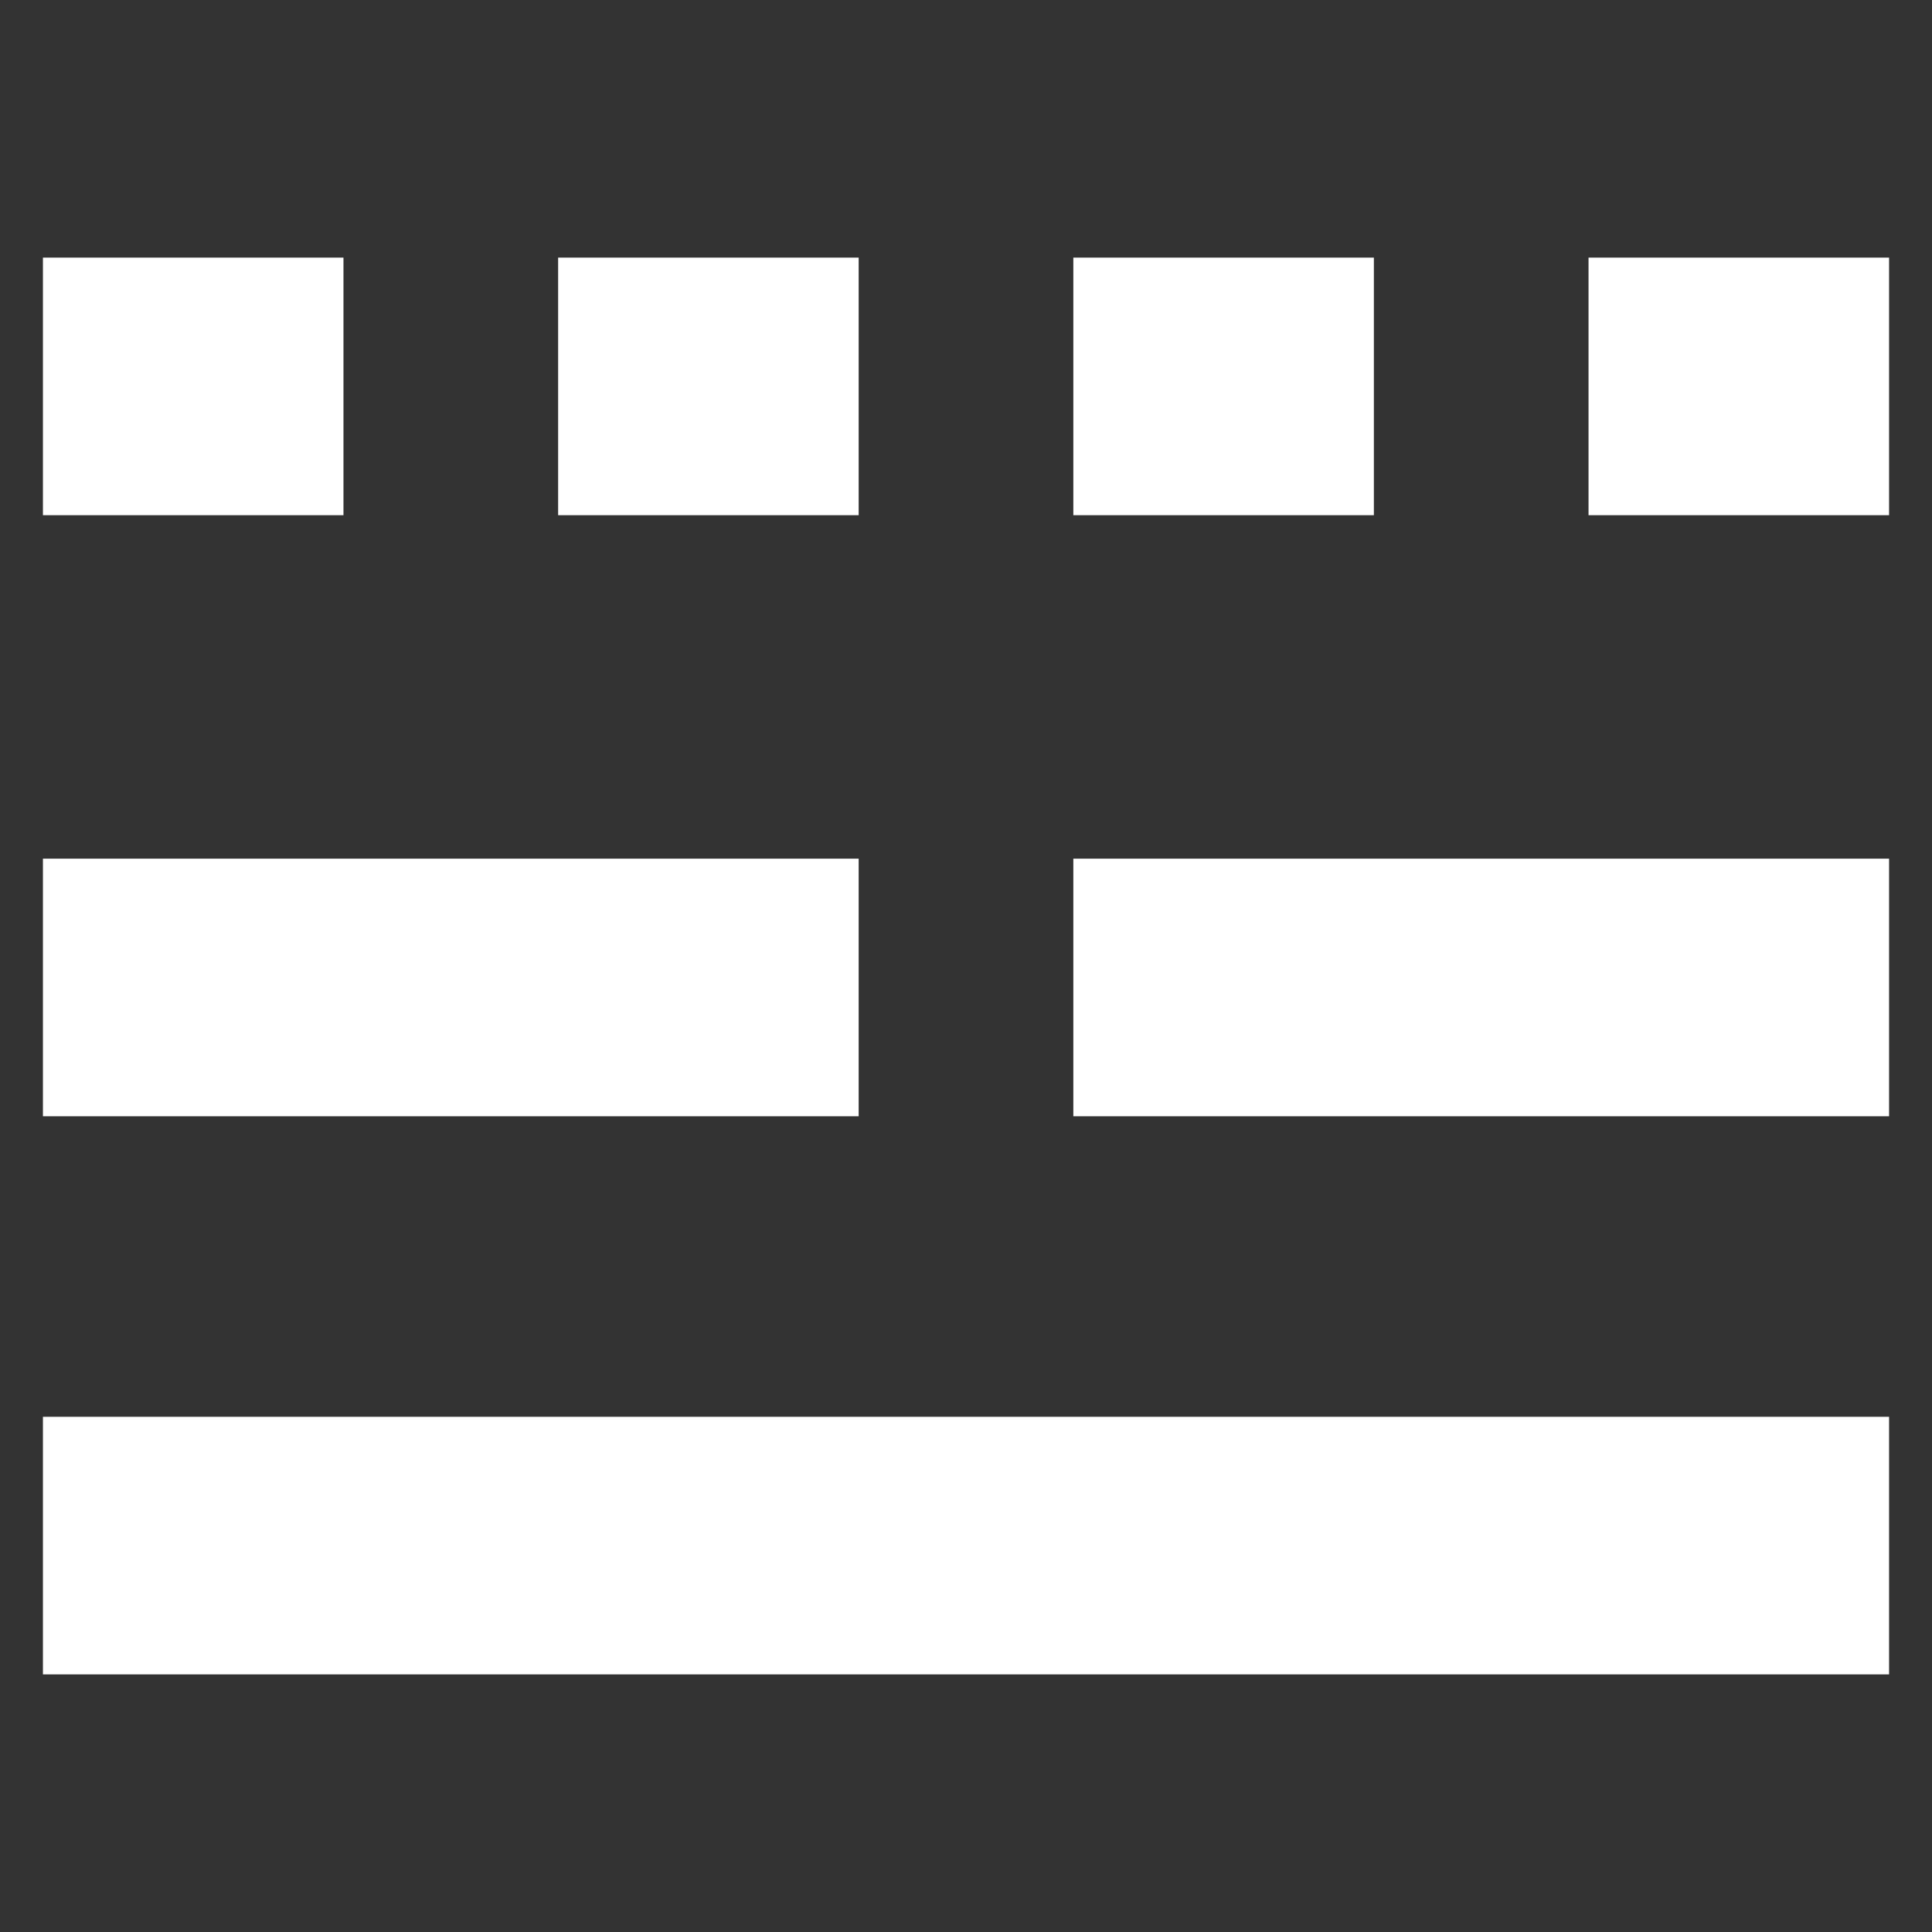 <?xml version="1.0" encoding="utf-8"?>
<!-- Generator: Adobe Illustrator 17.0.0, SVG Export Plug-In . SVG Version: 6.00 Build 0)  -->
<!DOCTYPE svg PUBLIC "-//W3C//DTD SVG 1.1//EN" "http://www.w3.org/Graphics/SVG/1.1/DTD/svg11.dtd">
<svg version="1.1" xmlns="http://www.w3.org/2000/svg" xmlns:xlink="http://www.w3.org/1999/xlink" x="0px" y="0px" width="45px"
	 height="45px" viewBox="0 0 45 45" enable-background="new 0 0 45 45" xml:space="preserve">
<rect x="0" y="0" width="45" height="45" fill="#333333" stroke="none"/>
<g id="Layer_1">
	<g>
	</g>
	<g>
		<rect x="1" y="6" fill="#FFFFFF" width="7" height="6"/>
		<rect x="13" y="6" fill="#FFFFFF" width="7" height="6"/>
		<rect x="25" y="6" fill="#FFFFFF" width="7" height="6"/>
		<rect x="37" y="6" fill="#FFFFFF" width="7" height="6"/>
		<rect x="1" y="20" fill="#FFFFFF" width="19" height="6"/>
		<rect x="25" y="20" fill="#FFFFFF" width="19" height="6"/>
		<rect x="1" y="33" fill="#FFFFFF" width="43" height="6"/>
	</g>
</g>
<g id="Layer_2">
</g>
</svg>
